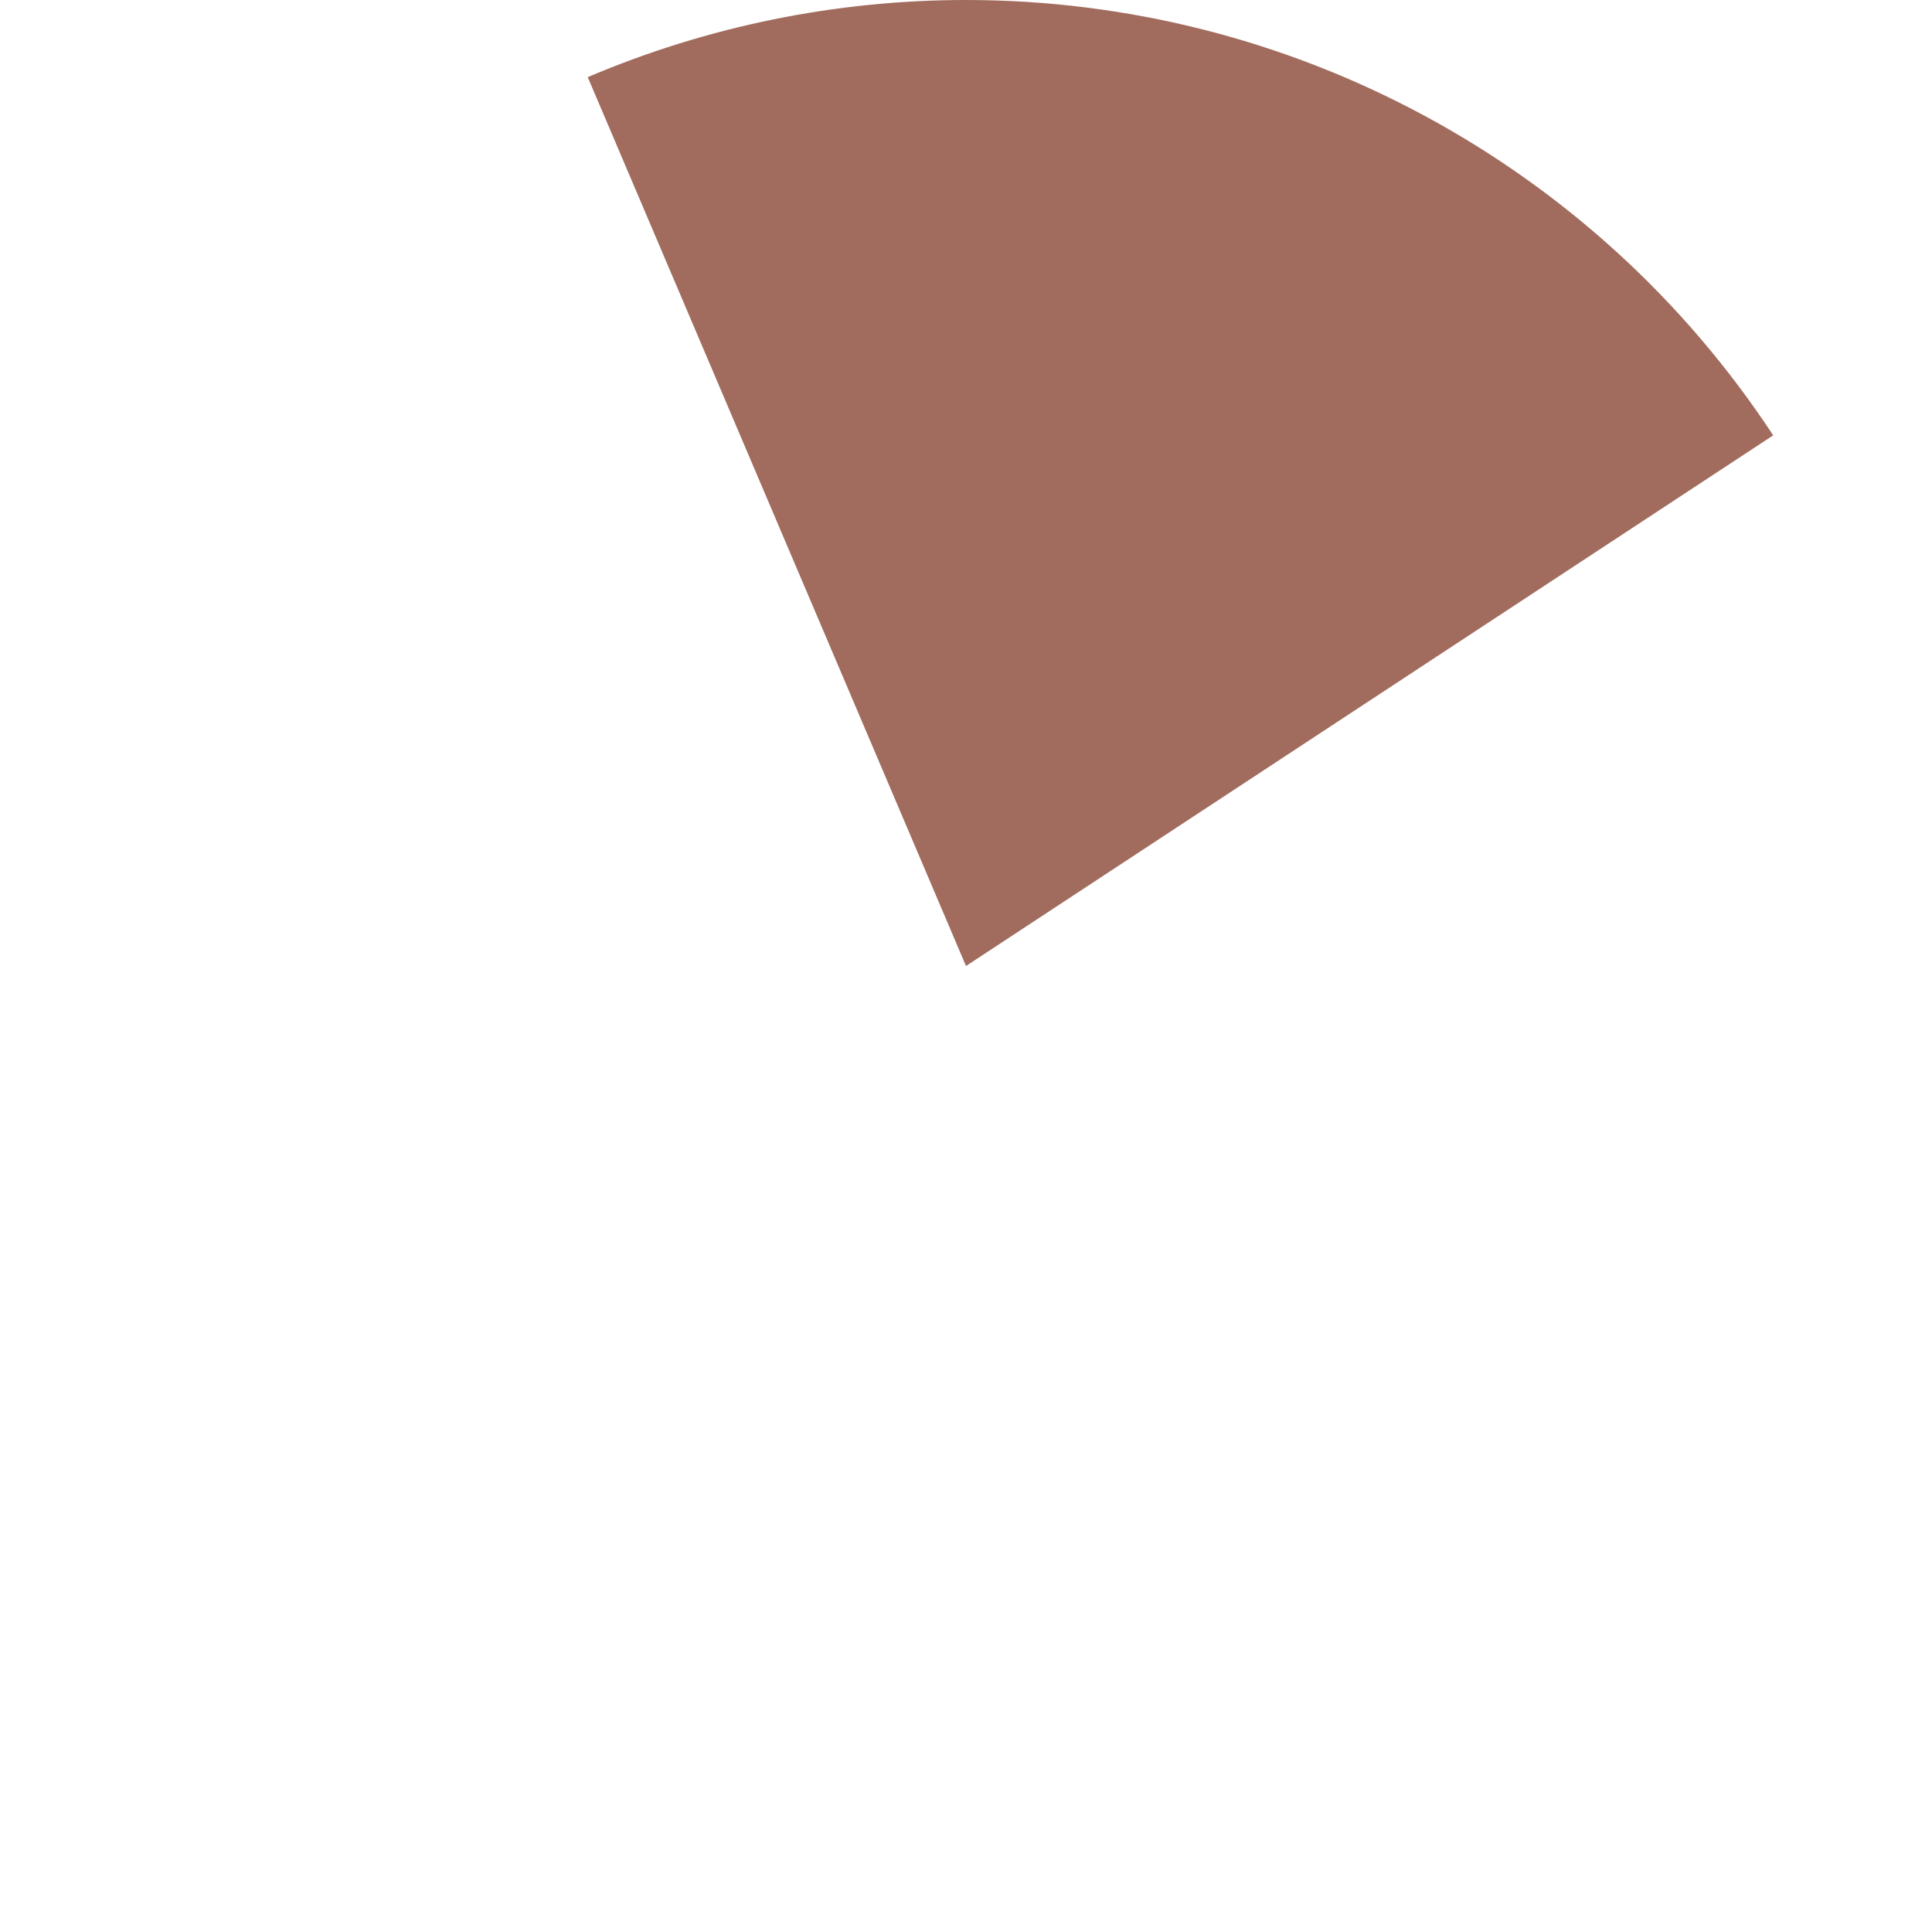 ﻿<?xml version="1.0" encoding="utf-8"?>
<svg version="1.1" xmlns:xlink="http://www.w3.org/1999/xlink" width="220px" height="220px" xmlns="http://www.w3.org/2000/svg">
  <g transform="matrix(1 0 0 1 -71 -953 )">
    <path d="M 272.917 1002.574  L 181 1063  L 137.926 961.784  C 151.546 955.988  166.197 953  181 953  C 218.03 953  252.575 971.631  272.917 1002.574  Z " fill-rule="nonzero" fill="#a16c5e" stroke="none" />
  </g>
</svg>